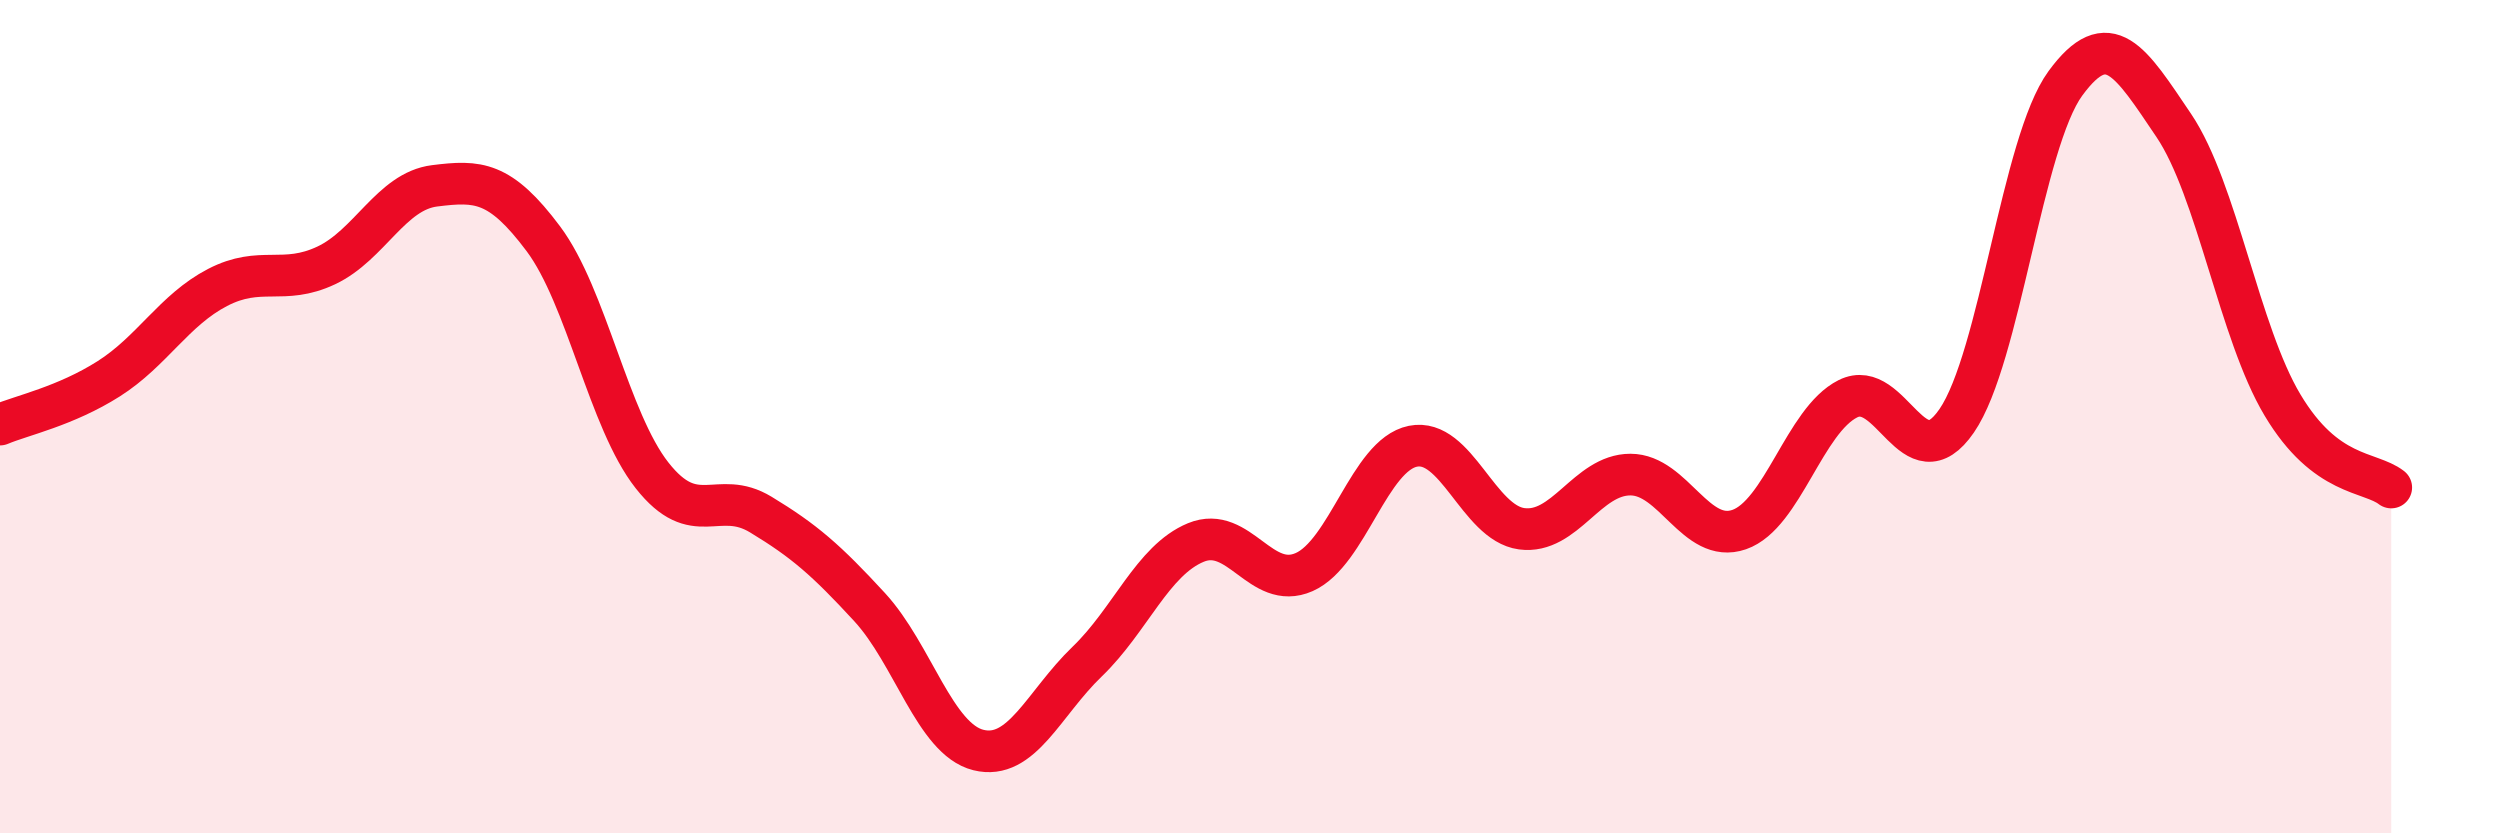 
    <svg width="60" height="20" viewBox="0 0 60 20" xmlns="http://www.w3.org/2000/svg">
      <path
        d="M 0,10.19 C 0.52,9.97 1.57,9.75 2.61,9.09 C 3.65,8.43 4.18,7.44 5.22,6.9 C 6.26,6.36 6.79,6.86 7.83,6.37 C 8.87,5.88 9.39,4.59 10.43,4.46 C 11.47,4.33 12,4.34 13.04,5.73 C 14.08,7.12 14.61,10.09 15.65,11.41 C 16.69,12.73 17.22,11.72 18.26,12.35 C 19.3,12.98 19.83,13.44 20.87,14.57 C 21.91,15.7 22.44,17.74 23.48,18 C 24.52,18.26 25.05,16.88 26.09,15.88 C 27.13,14.88 27.66,13.45 28.7,13.02 C 29.74,12.59 30.26,14.19 31.3,13.73 C 32.34,13.27 32.87,10.92 33.91,10.71 C 34.95,10.5 35.48,12.55 36.52,12.69 C 37.56,12.83 38.09,11.39 39.13,11.39 C 40.17,11.39 40.7,13.07 41.74,12.71 C 42.78,12.35 43.31,10.09 44.35,9.57 C 45.39,9.05 45.92,11.61 46.96,10.1 C 48,8.59 48.53,3.42 49.57,2 C 50.61,0.58 51.13,1.47 52.17,3.01 C 53.21,4.55 53.74,7.98 54.78,9.72 C 55.82,11.46 56.87,11.3 57.39,11.7L57.39 20L0 20Z"
        fill="#EB0A25"
        opacity="0.1"
        stroke-linecap="round"
        stroke-linejoin="round"
      />
      <path
        d="M 0,10.19 C 0.52,9.97 1.57,9.75 2.61,9.09 C 3.65,8.43 4.18,7.44 5.22,6.9 C 6.26,6.36 6.79,6.86 7.83,6.37 C 8.87,5.88 9.39,4.59 10.43,4.46 C 11.47,4.33 12,4.34 13.04,5.73 C 14.08,7.12 14.61,10.09 15.65,11.41 C 16.69,12.73 17.22,11.72 18.26,12.35 C 19.3,12.98 19.83,13.44 20.87,14.57 C 21.91,15.7 22.44,17.74 23.48,18 C 24.52,18.26 25.05,16.88 26.09,15.88 C 27.13,14.88 27.66,13.45 28.7,13.02 C 29.74,12.59 30.26,14.19 31.3,13.73 C 32.34,13.27 32.87,10.92 33.91,10.71 C 34.95,10.5 35.48,12.55 36.52,12.69 C 37.56,12.83 38.09,11.39 39.13,11.39 C 40.17,11.39 40.7,13.07 41.74,12.71 C 42.78,12.35 43.31,10.09 44.35,9.57 C 45.39,9.05 45.92,11.61 46.96,10.1 C 48,8.59 48.53,3.42 49.57,2 C 50.61,0.58 51.13,1.47 52.17,3.01 C 53.21,4.55 53.74,7.98 54.78,9.72 C 55.82,11.46 56.87,11.3 57.39,11.7"
        stroke="#EB0A25"
        stroke-width="1"
        fill="none"
        stroke-linecap="round"
        stroke-linejoin="round"
      />
    </svg>
  